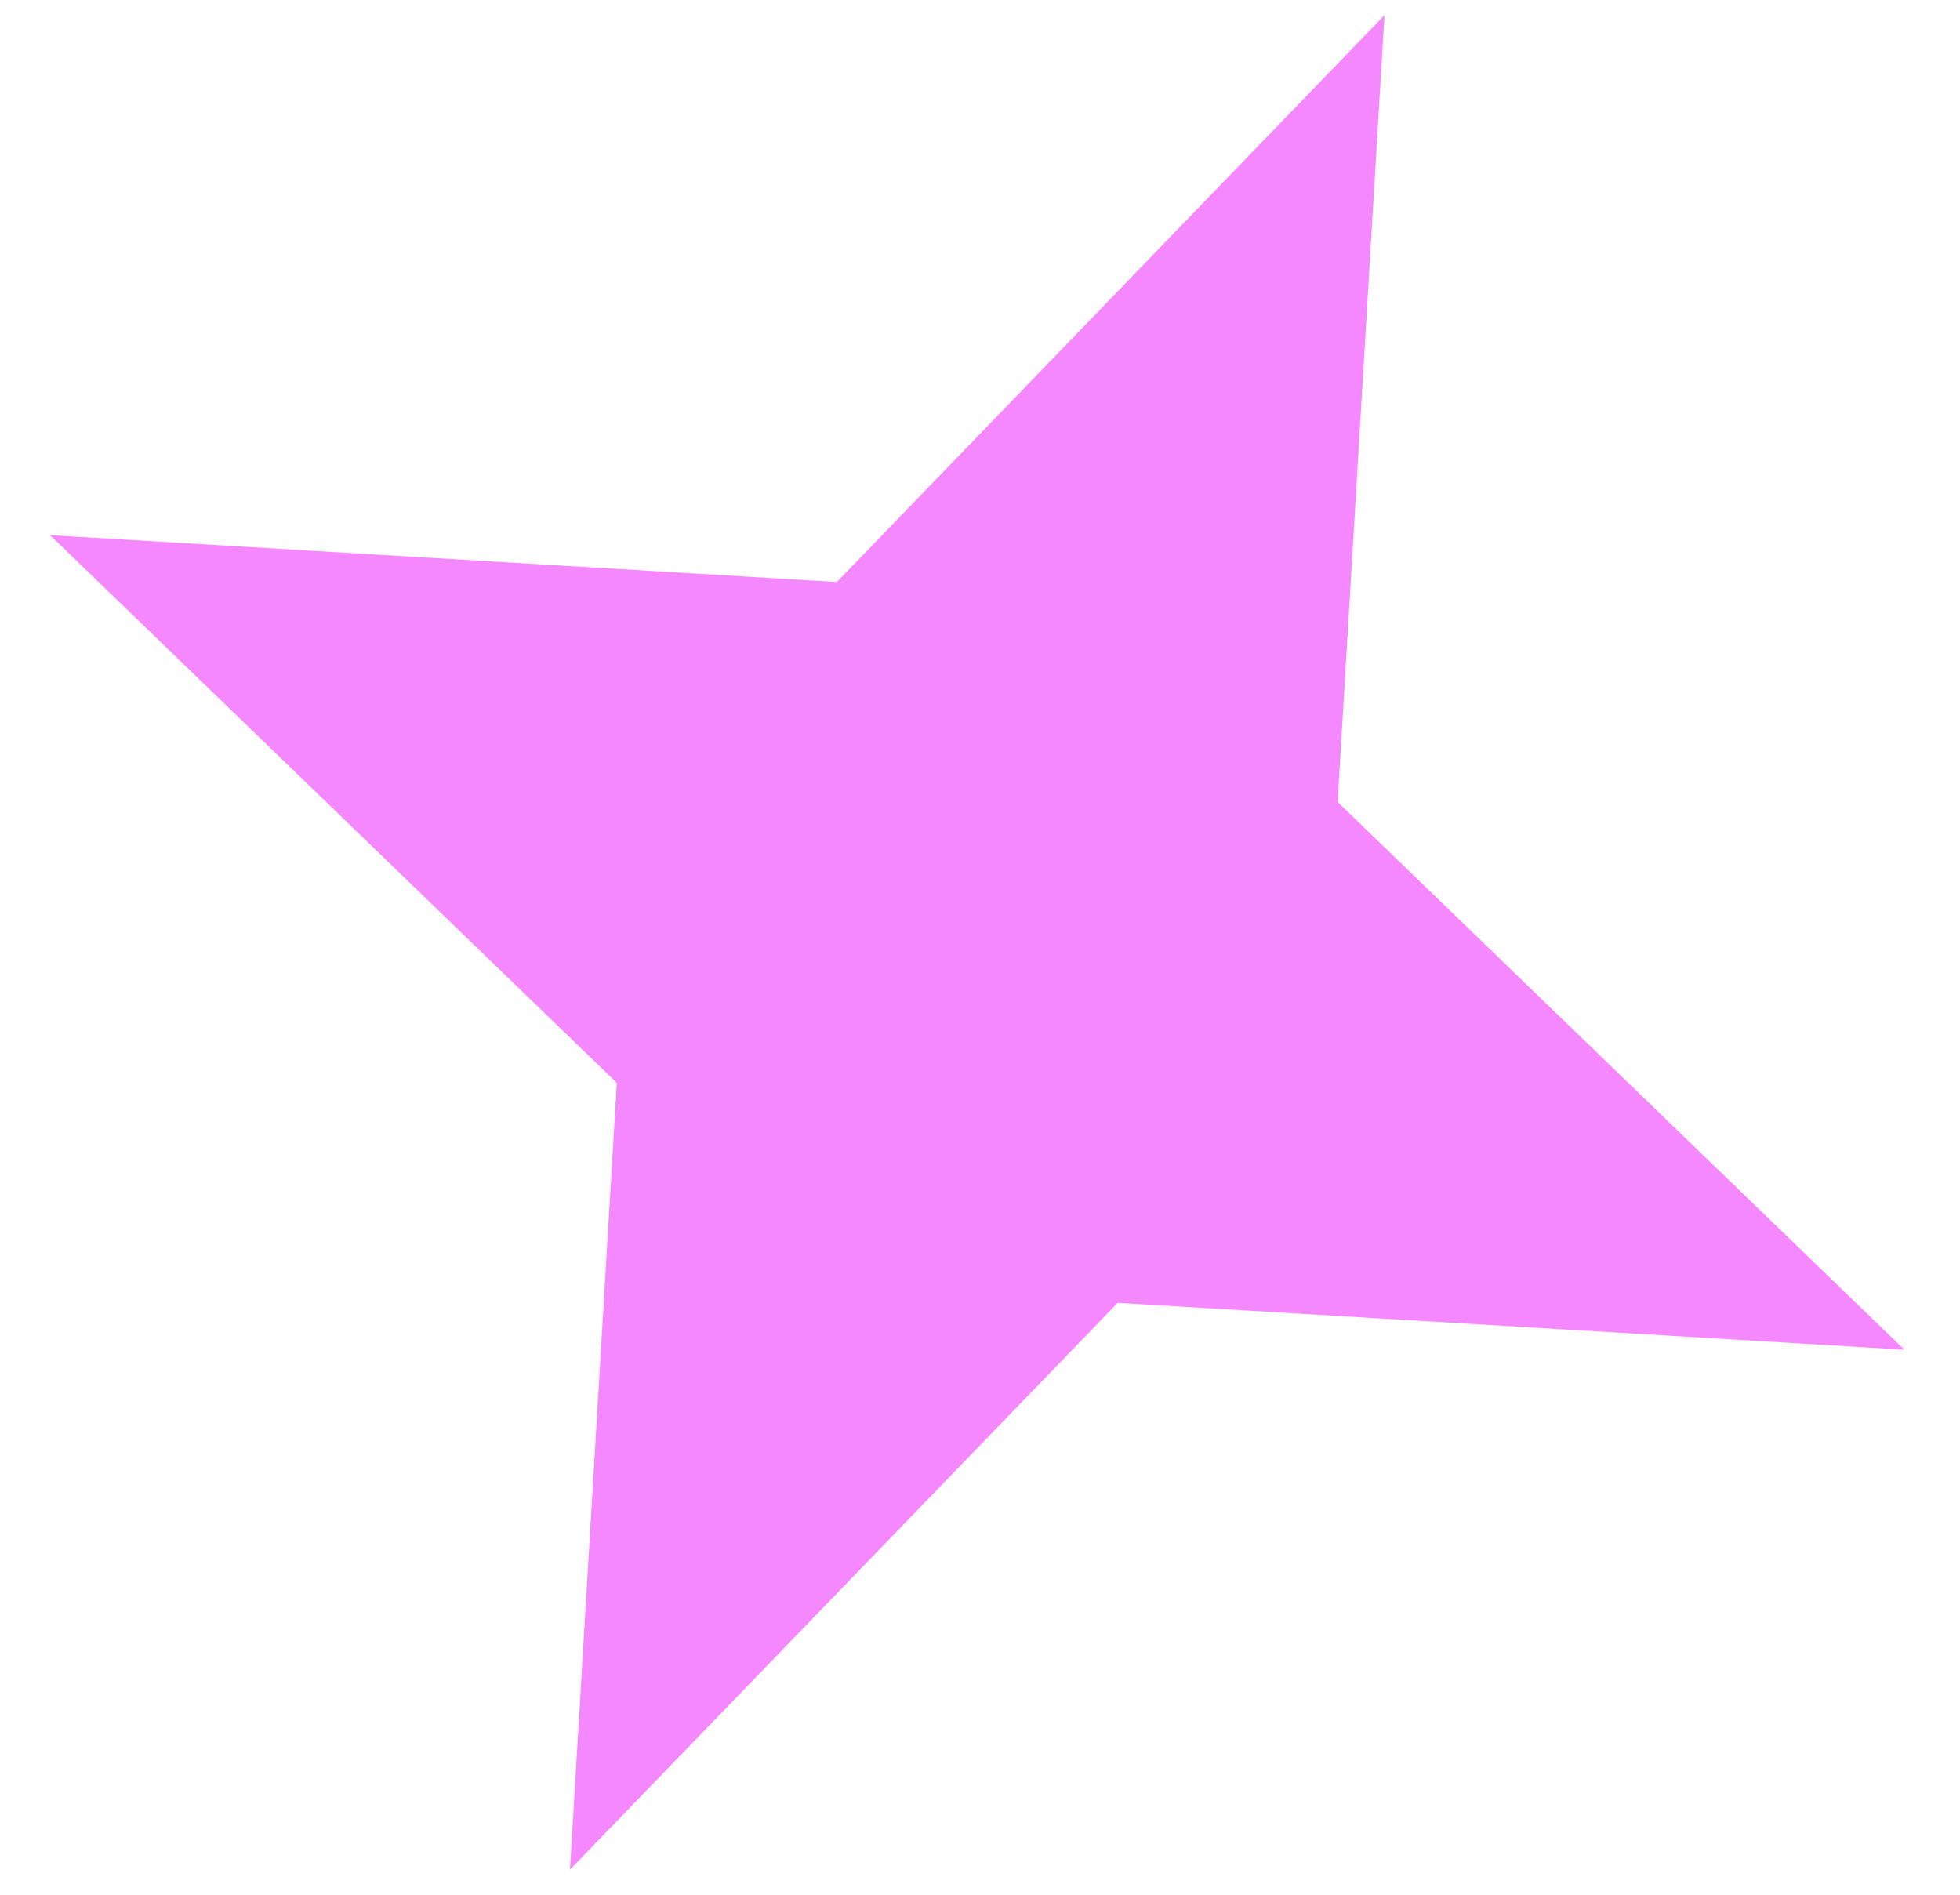 <svg width="30" height="29" viewBox="0 0 30 29" fill="none" xmlns="http://www.w3.org/2000/svg">
<path d="M21.191 0.233L20.474 12.275L29.149 20.658L17.107 19.941L8.724 28.616L9.441 16.574L0.767 8.191L12.809 8.908L21.191 0.233Z" fill="#F588FF"/>
</svg>
